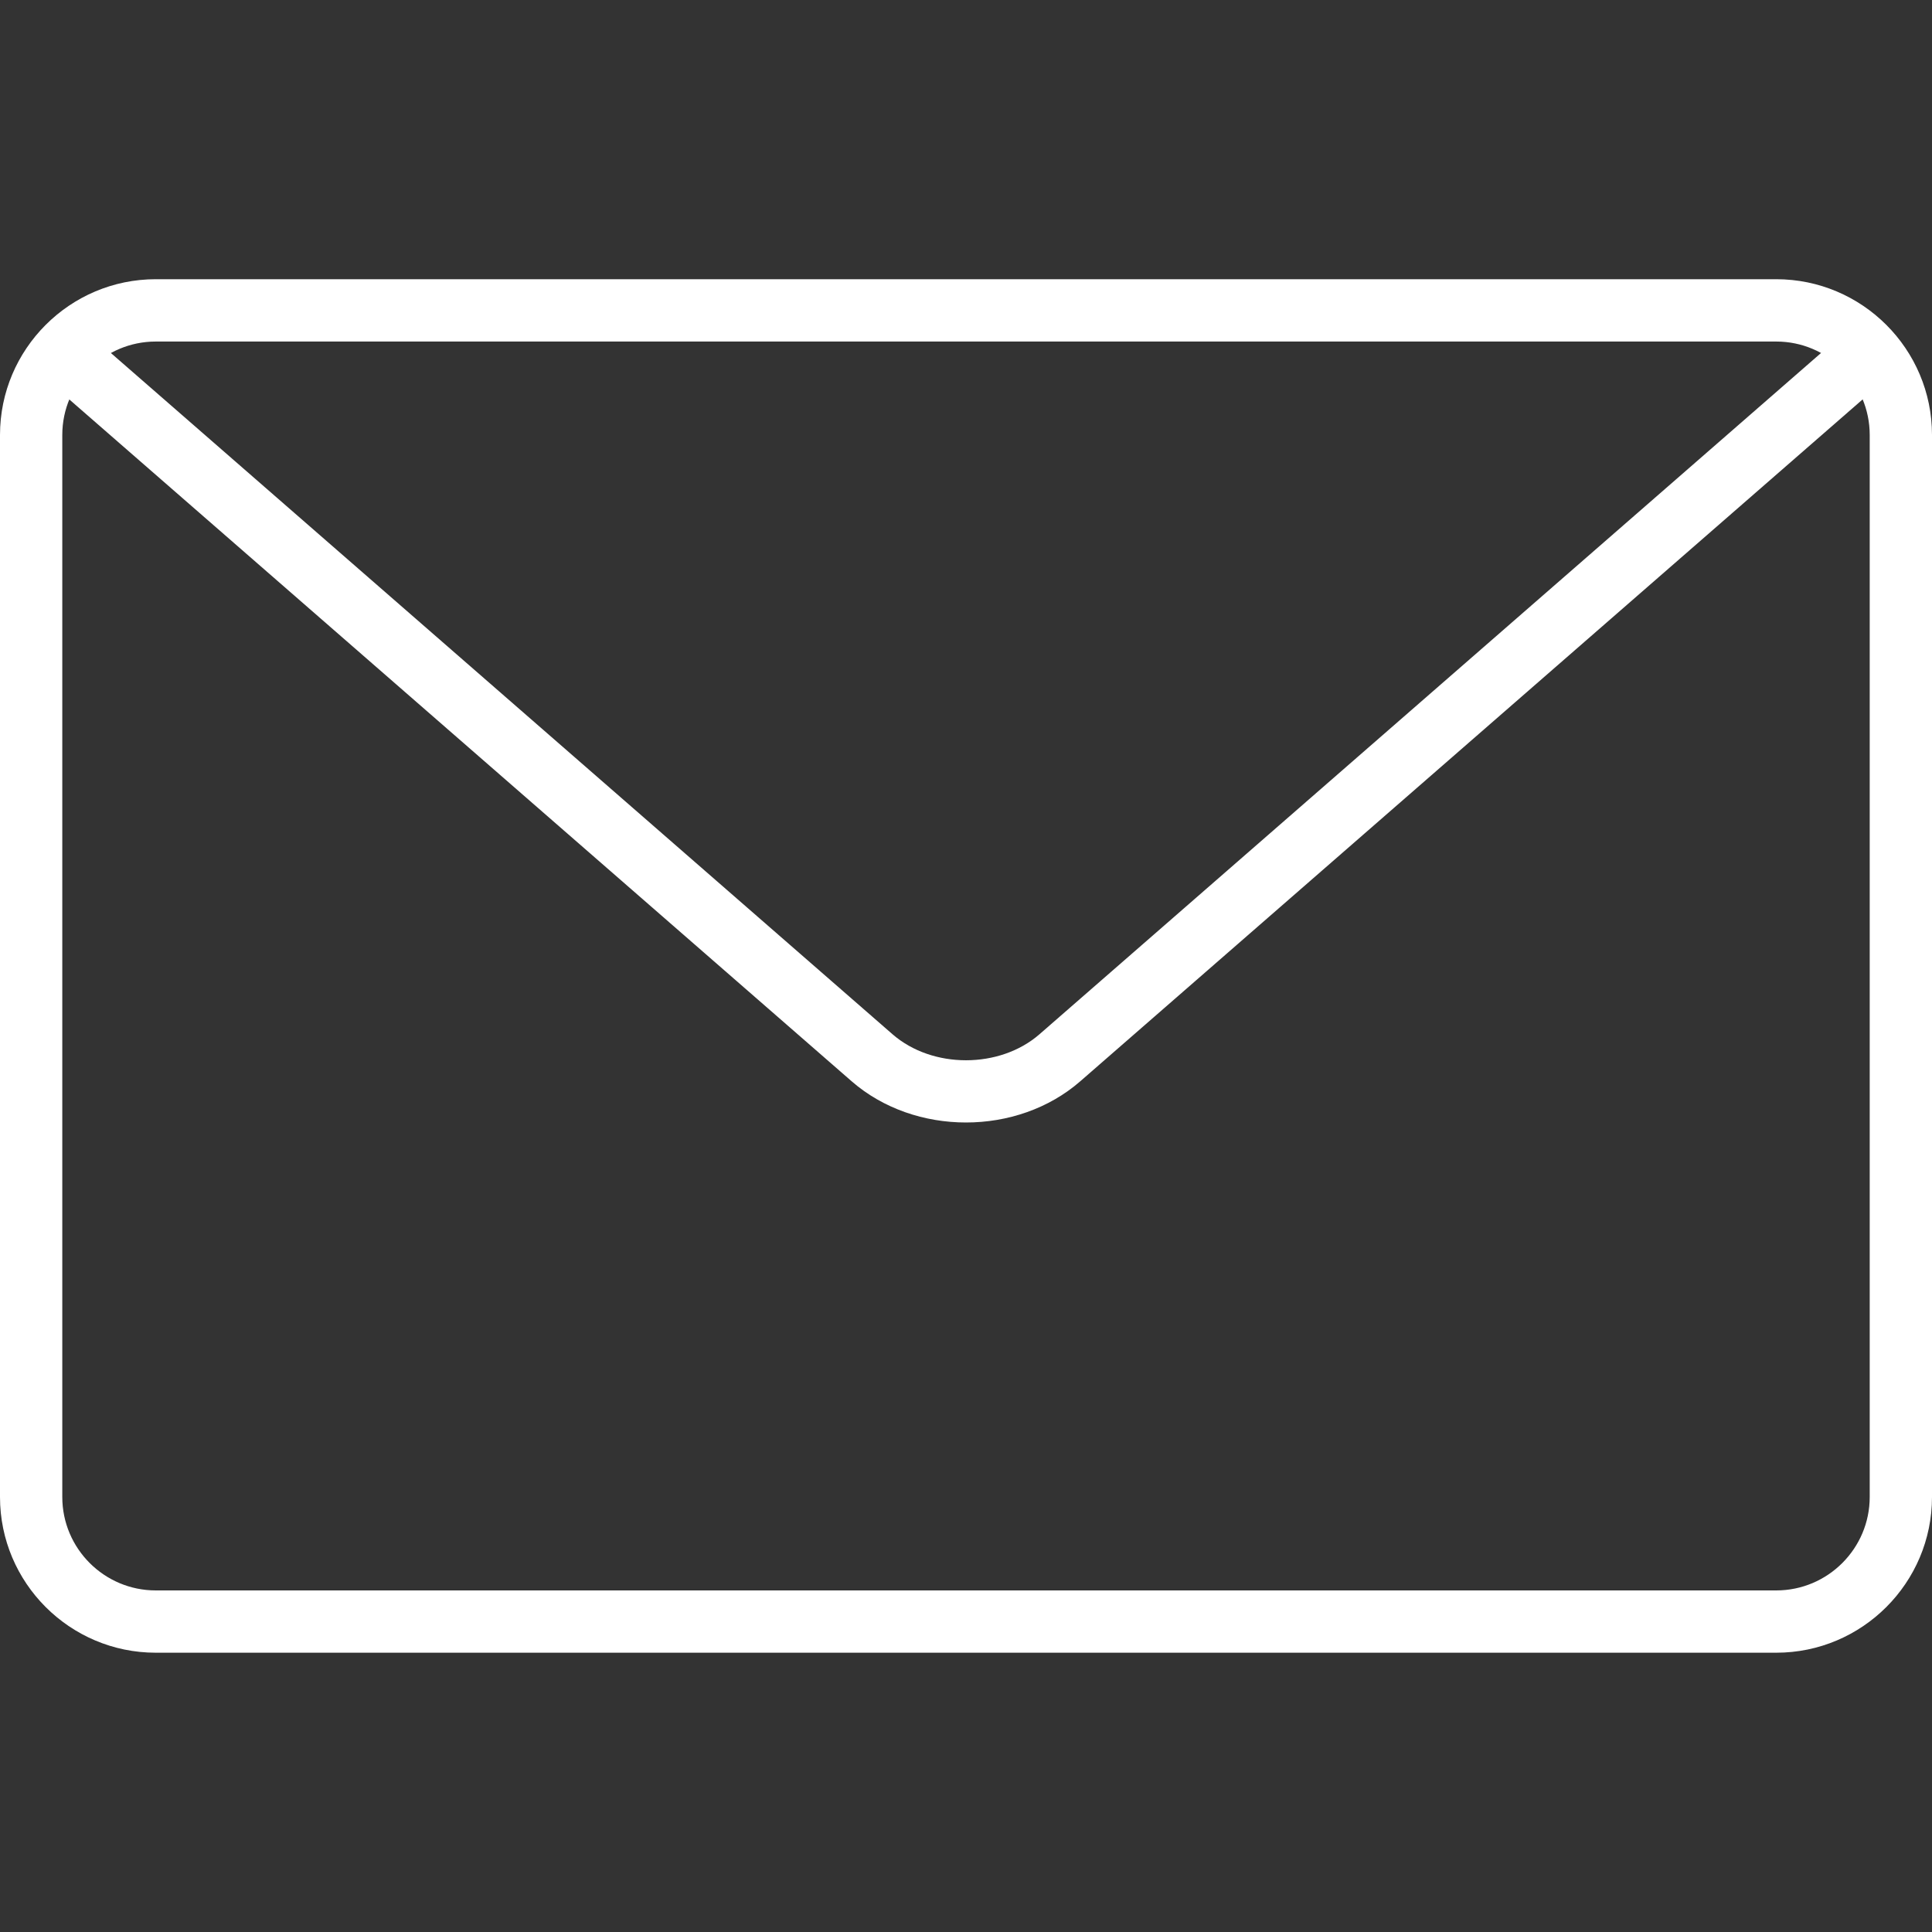 <?xml version="1.0" encoding="UTF-8"?> <svg xmlns="http://www.w3.org/2000/svg" width="50" height="50" viewBox="0 0 50 50" fill="none"><rect x="0" y="0" width="50" height="50" fill="#333333" stroke="none"/> <path d="M45.969 42.772H4.031C1.809 42.772 0 40.965 0 38.742V11.257C0 9.034 1.809 7.226 4.031 7.226H45.969C48.191 7.226 50 9.034 50 11.257V38.742C50 40.965 48.191 42.772 45.969 42.772ZM4.031 8.839C2.697 8.839 1.612 9.924 1.612 11.257V38.742C1.612 40.075 2.697 41.16 4.031 41.16H45.969C47.303 41.16 48.388 40.075 48.388 38.742V11.257C48.388 9.924 47.303 8.839 45.969 8.839H4.031Z" fill="white"></path> <path d="M25 29.05C23.928 29.05 22.856 28.694 22.04 27.983L1.437 10.027C1.101 9.733 1.066 9.225 1.359 8.89C1.653 8.552 2.162 8.519 2.497 8.811L23.099 26.767C24.131 27.665 25.872 27.663 26.901 26.767L47.498 8.813C47.831 8.518 48.339 8.552 48.636 8.892C48.929 9.227 48.894 9.735 48.559 10.028L27.96 27.981C27.144 28.694 26.072 29.05 25 29.05Z" fill="white"></path> </svg> 